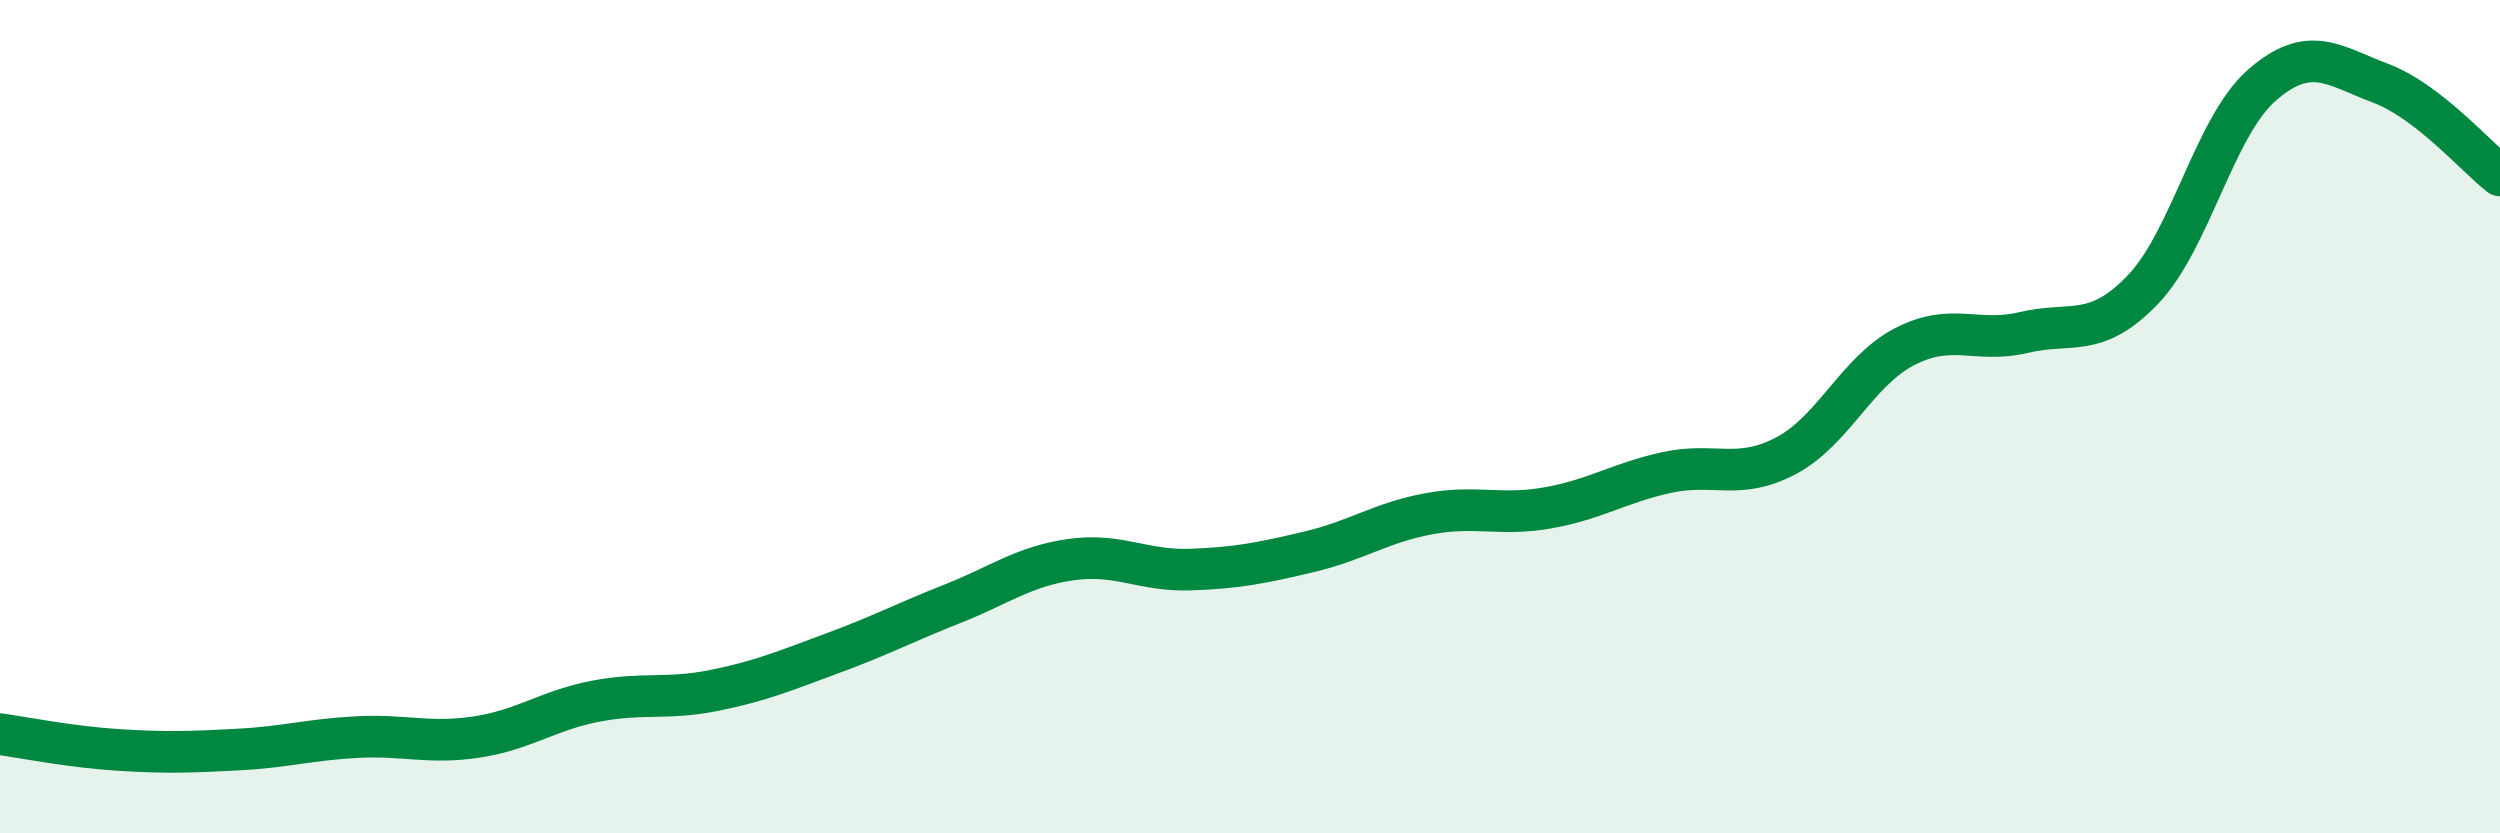 
    <svg width="60" height="20" viewBox="0 0 60 20" xmlns="http://www.w3.org/2000/svg">
      <path
        d="M 0,17.62 C 0.57,17.7 1.72,17.93 2.86,18 C 4,18.07 4.57,18.05 5.71,17.99 C 6.85,17.93 7.43,17.75 8.57,17.69 C 9.71,17.63 10.29,17.86 11.43,17.69 C 12.57,17.52 13.15,17.05 14.29,16.83 C 15.43,16.61 16,16.8 17.14,16.57 C 18.28,16.34 18.86,16.09 20,15.67 C 21.14,15.25 21.72,14.94 22.86,14.49 C 24,14.04 24.57,13.59 25.71,13.43 C 26.85,13.27 27.43,13.71 28.57,13.67 C 29.71,13.63 30.29,13.51 31.43,13.24 C 32.57,12.97 33.15,12.54 34.29,12.33 C 35.43,12.12 36,12.39 37.14,12.19 C 38.28,11.99 38.86,11.59 40,11.34 C 41.14,11.09 41.72,11.54 42.86,10.94 C 44,10.34 44.57,8.91 45.71,8.32 C 46.85,7.73 47.43,8.25 48.57,7.98 C 49.71,7.71 50.29,8.14 51.43,6.95 C 52.57,5.76 53.15,3.03 54.29,2.04 C 55.43,1.05 56,1.57 57.14,2 C 58.28,2.43 59.43,3.77 60,4.21L60 20L0 20Z"
        fill="#008740"
        opacity="0.1"
        stroke-linecap="round"
        stroke-linejoin="round"
      />
      <path
        d="M 0,17.62 C 0.57,17.7 1.72,17.93 2.86,18 C 4,18.07 4.57,18.05 5.71,17.99 C 6.85,17.93 7.43,17.75 8.57,17.69 C 9.71,17.63 10.29,17.86 11.43,17.69 C 12.57,17.52 13.15,17.05 14.29,16.83 C 15.43,16.61 16,16.8 17.14,16.57 C 18.28,16.34 18.86,16.09 20,15.67 C 21.14,15.25 21.72,14.94 22.86,14.49 C 24,14.04 24.57,13.59 25.71,13.43 C 26.85,13.27 27.43,13.71 28.57,13.67 C 29.71,13.63 30.29,13.51 31.43,13.24 C 32.57,12.97 33.15,12.54 34.29,12.33 C 35.43,12.12 36,12.39 37.14,12.19 C 38.28,11.99 38.86,11.59 40,11.34 C 41.14,11.09 41.72,11.54 42.86,10.94 C 44,10.34 44.57,8.91 45.71,8.32 C 46.85,7.73 47.43,8.25 48.57,7.98 C 49.71,7.71 50.29,8.14 51.43,6.95 C 52.57,5.76 53.15,3.03 54.29,2.04 C 55.43,1.05 56,1.57 57.14,2 C 58.28,2.43 59.43,3.77 60,4.21"
        stroke="#008740"
        stroke-width="1"
        fill="none"
        stroke-linecap="round"
        stroke-linejoin="round"
      />
    </svg>
  